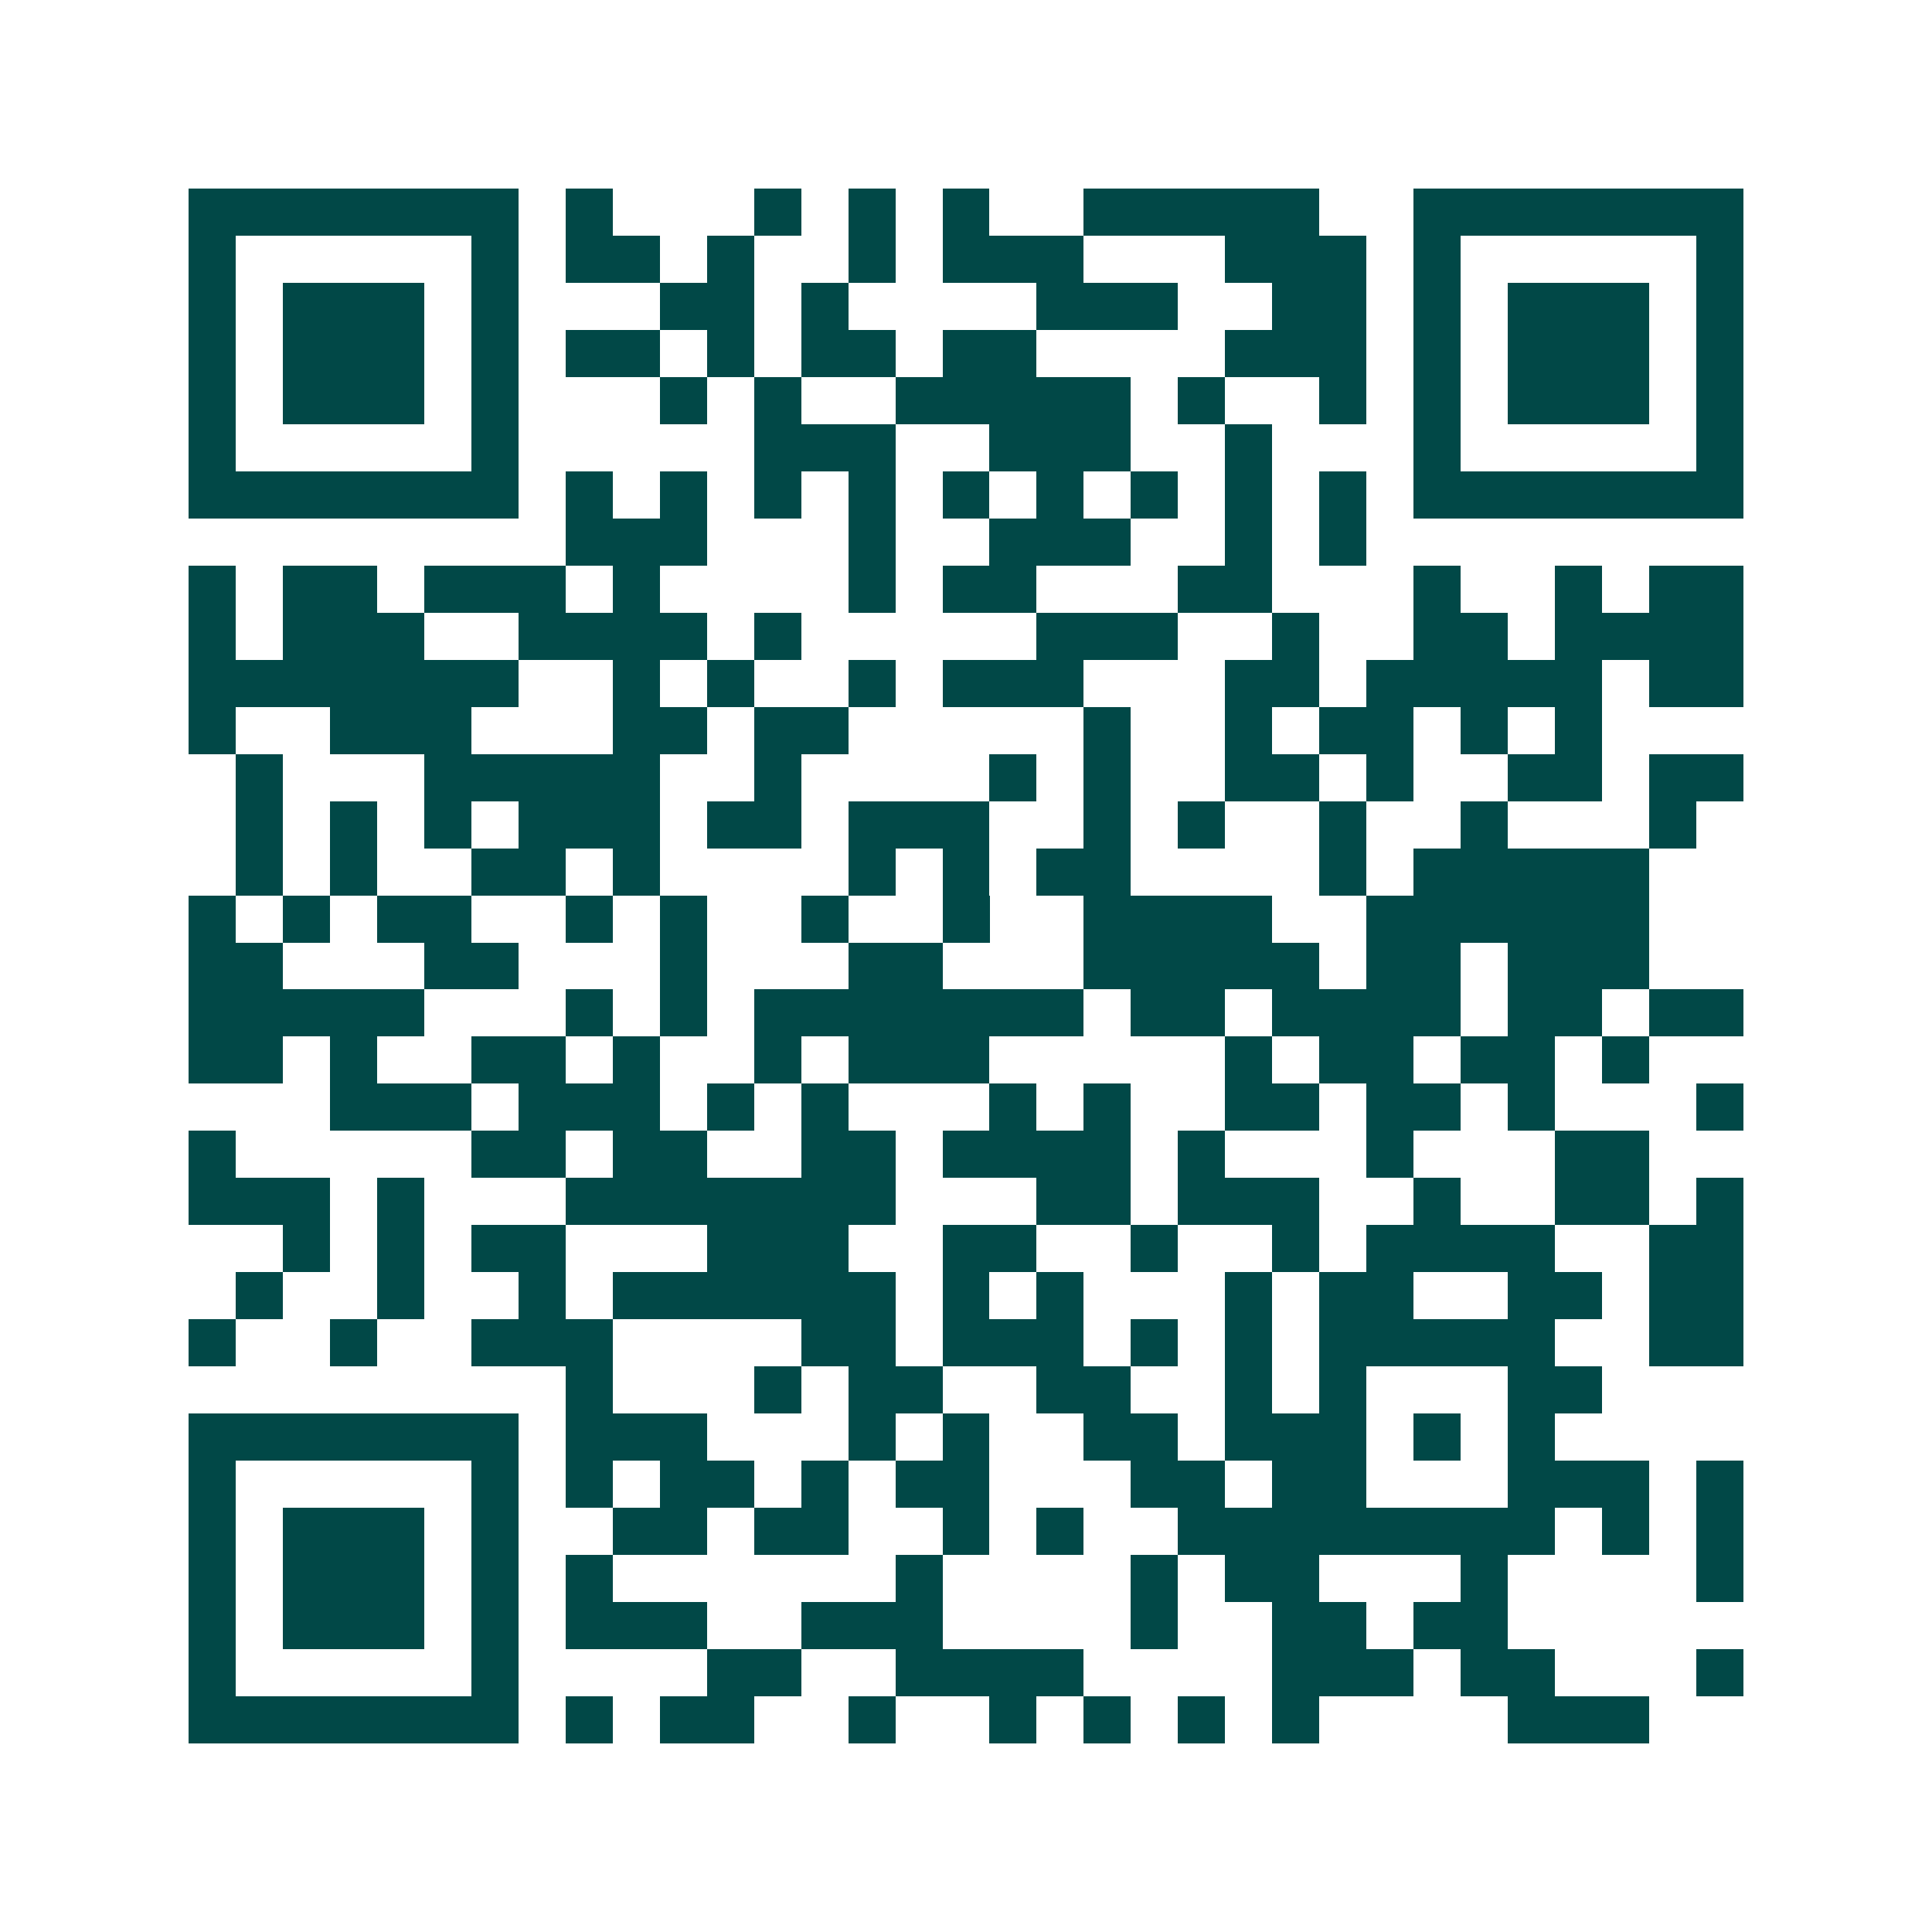 <svg xmlns="http://www.w3.org/2000/svg" width="200" height="200" viewBox="0 0 41 41" shape-rendering="crispEdges"><path fill="#ffffff" d="M0 0h41v41H0z"/><path stroke="#014847" d="M4 4.5h7m1 0h1m3 0h1m1 0h1m1 0h1m2 0h5m2 0h7M4 5.5h1m5 0h1m1 0h2m1 0h1m2 0h1m1 0h3m3 0h3m1 0h1m5 0h1M4 6.5h1m1 0h3m1 0h1m3 0h2m1 0h1m4 0h3m2 0h2m1 0h1m1 0h3m1 0h1M4 7.5h1m1 0h3m1 0h1m1 0h2m1 0h1m1 0h2m1 0h2m4 0h3m1 0h1m1 0h3m1 0h1M4 8.5h1m1 0h3m1 0h1m3 0h1m1 0h1m2 0h5m1 0h1m2 0h1m1 0h1m1 0h3m1 0h1M4 9.5h1m5 0h1m5 0h3m2 0h3m2 0h1m3 0h1m5 0h1M4 10.5h7m1 0h1m1 0h1m1 0h1m1 0h1m1 0h1m1 0h1m1 0h1m1 0h1m1 0h1m1 0h7M12 11.5h3m3 0h1m2 0h3m2 0h1m1 0h1M4 12.5h1m1 0h2m1 0h3m1 0h1m4 0h1m1 0h2m3 0h2m3 0h1m2 0h1m1 0h2M4 13.5h1m1 0h3m2 0h4m1 0h1m5 0h3m2 0h1m2 0h2m1 0h4M4 14.5h7m2 0h1m1 0h1m2 0h1m1 0h3m3 0h2m1 0h5m1 0h2M4 15.5h1m2 0h3m3 0h2m1 0h2m5 0h1m2 0h1m1 0h2m1 0h1m1 0h1M5 16.5h1m3 0h5m2 0h1m4 0h1m1 0h1m2 0h2m1 0h1m2 0h2m1 0h2M5 17.5h1m1 0h1m1 0h1m1 0h3m1 0h2m1 0h3m2 0h1m1 0h1m2 0h1m2 0h1m3 0h1M5 18.5h1m1 0h1m2 0h2m1 0h1m4 0h1m1 0h1m1 0h2m4 0h1m1 0h5M4 19.5h1m1 0h1m1 0h2m2 0h1m1 0h1m2 0h1m2 0h1m2 0h4m2 0h6M4 20.5h2m3 0h2m3 0h1m3 0h2m3 0h5m1 0h2m1 0h3M4 21.5h5m3 0h1m1 0h1m1 0h7m1 0h2m1 0h4m1 0h2m1 0h2M4 22.5h2m1 0h1m2 0h2m1 0h1m2 0h1m1 0h3m5 0h1m1 0h2m1 0h2m1 0h1M7 23.5h3m1 0h3m1 0h1m1 0h1m3 0h1m1 0h1m2 0h2m1 0h2m1 0h1m3 0h1M4 24.5h1m5 0h2m1 0h2m2 0h2m1 0h4m1 0h1m3 0h1m3 0h2M4 25.5h3m1 0h1m3 0h7m3 0h2m1 0h3m2 0h1m2 0h2m1 0h1M6 26.5h1m1 0h1m1 0h2m3 0h3m2 0h2m2 0h1m2 0h1m1 0h4m2 0h2M5 27.5h1m2 0h1m2 0h1m1 0h6m1 0h1m1 0h1m3 0h1m1 0h2m2 0h2m1 0h2M4 28.5h1m2 0h1m2 0h3m4 0h2m1 0h3m1 0h1m1 0h1m1 0h5m2 0h2M12 29.5h1m3 0h1m1 0h2m2 0h2m2 0h1m1 0h1m3 0h2M4 30.5h7m1 0h3m3 0h1m1 0h1m2 0h2m1 0h3m1 0h1m1 0h1M4 31.5h1m5 0h1m1 0h1m1 0h2m1 0h1m1 0h2m3 0h2m1 0h2m3 0h3m1 0h1M4 32.5h1m1 0h3m1 0h1m2 0h2m1 0h2m2 0h1m1 0h1m2 0h8m1 0h1m1 0h1M4 33.5h1m1 0h3m1 0h1m1 0h1m6 0h1m4 0h1m1 0h2m3 0h1m4 0h1M4 34.5h1m1 0h3m1 0h1m1 0h3m2 0h3m4 0h1m2 0h2m1 0h2M4 35.5h1m5 0h1m4 0h2m2 0h4m4 0h3m1 0h2m3 0h1M4 36.5h7m1 0h1m1 0h2m2 0h1m2 0h1m1 0h1m1 0h1m1 0h1m4 0h3"/></svg>
